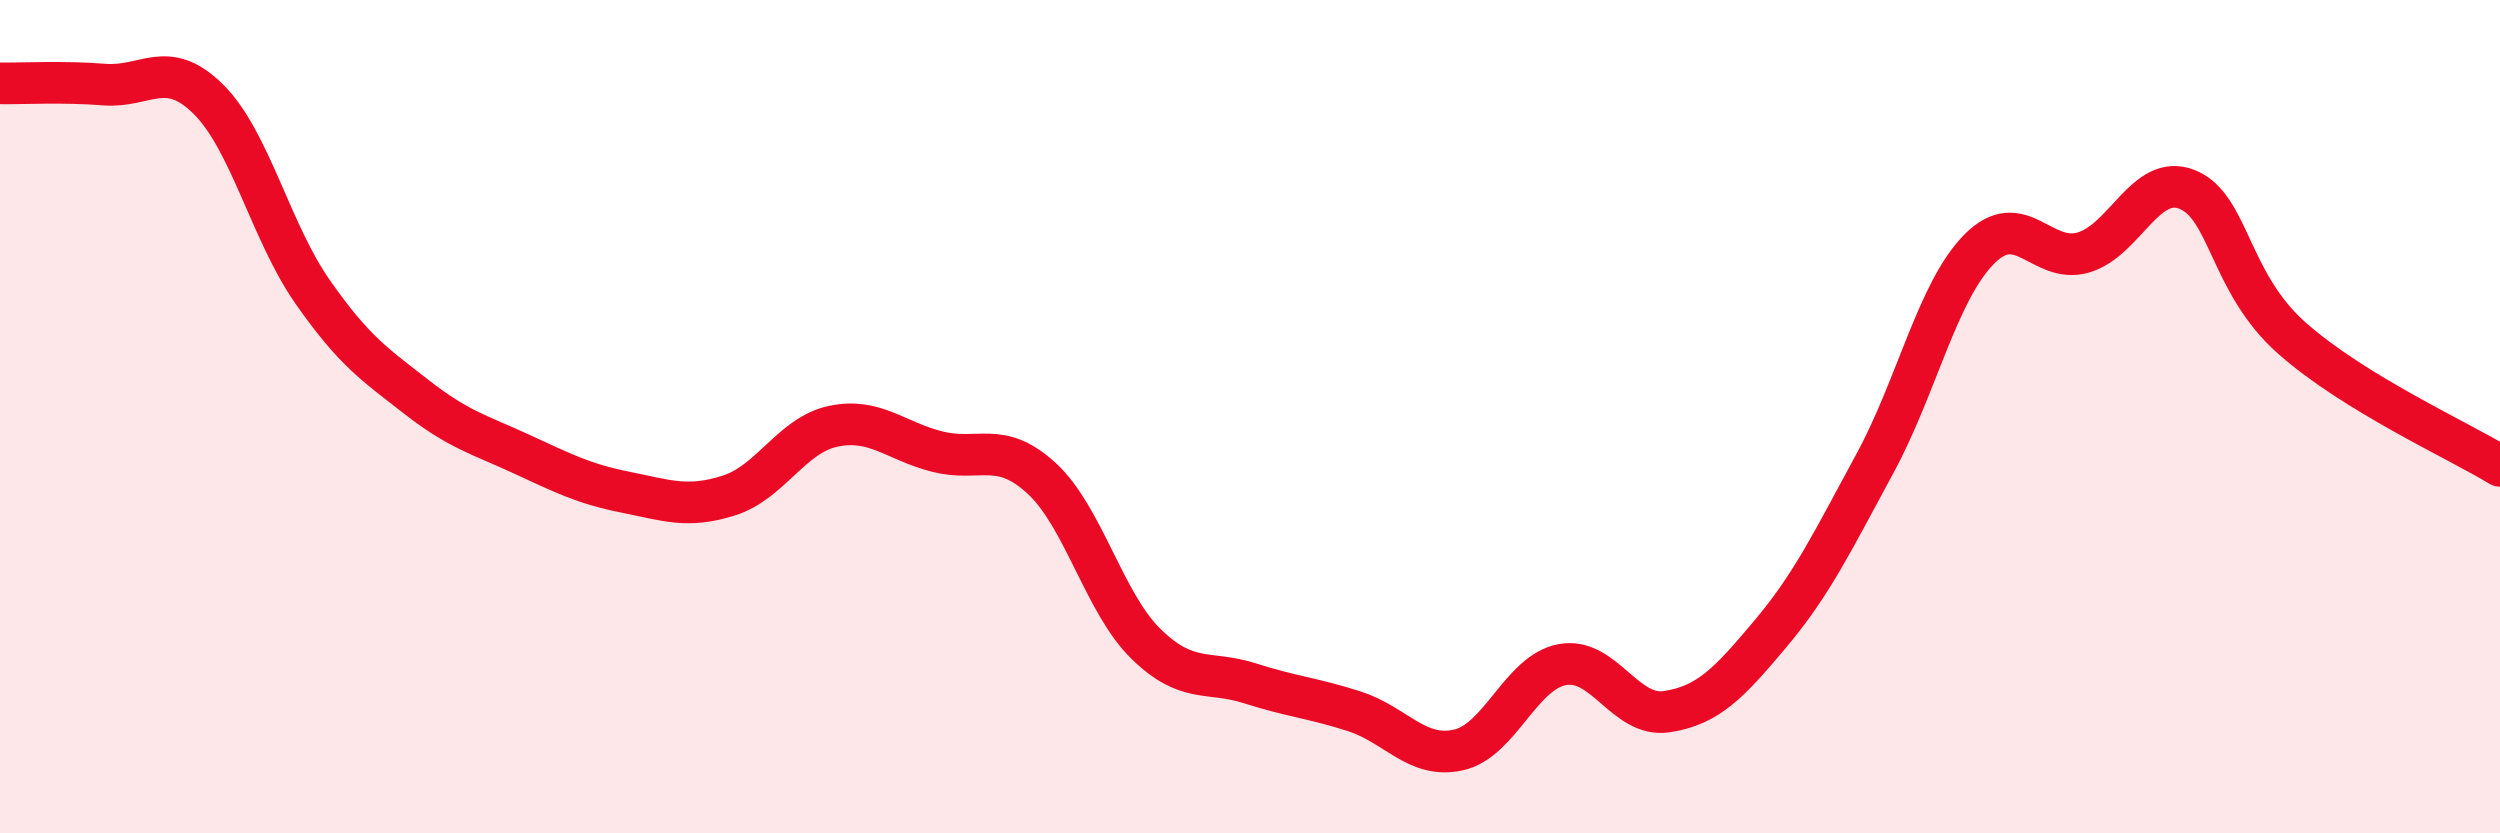 
    <svg width="60" height="20" viewBox="0 0 60 20" xmlns="http://www.w3.org/2000/svg">
      <path
        d="M 0,2 C 0.5,2.01 1.5,1.95 2.5,2.03 C 3.5,2.11 4,1.39 5,2.38 C 6,3.37 6.5,5.57 7.5,7 C 8.5,8.43 9,8.75 10,9.53 C 11,10.31 11.5,10.43 12.5,10.89 C 13.5,11.35 14,11.61 15,11.81 C 16,12.01 16.5,12.21 17.5,11.89 C 18.5,11.57 19,10.44 20,10.23 C 21,10.02 21.5,10.59 22.5,10.84 C 23.5,11.09 24,10.56 25,11.48 C 26,12.4 26.5,14.47 27.5,15.45 C 28.5,16.43 29,16.08 30,16.4 C 31,16.72 31.5,16.75 32.5,17.07 C 33.5,17.39 34,18.22 35,18 C 36,17.78 36.5,16.13 37.5,15.95 C 38.5,15.77 39,17.23 40,17.08 C 41,16.93 41.5,16.39 42.5,15.2 C 43.5,14.01 44,12.96 45,11.12 C 46,9.28 46.5,6.99 47.5,5.98 C 48.5,4.97 49,6.35 50,6.06 C 51,5.77 51.5,4.14 52.5,4.55 C 53.5,4.96 53.5,6.78 55,8.11 C 56.5,9.44 59,10.57 60,11.18L60 20L0 20Z"
        fill="#EB0A25"
        opacity="0.1"
        stroke-linecap="round"
        stroke-linejoin="round"
      />
      <path
        d="M 0,2 C 0.5,2.01 1.5,1.95 2.5,2.03 C 3.5,2.11 4,1.39 5,2.38 C 6,3.37 6.5,5.57 7.5,7 C 8.5,8.43 9,8.75 10,9.53 C 11,10.31 11.5,10.43 12.5,10.89 C 13.5,11.35 14,11.61 15,11.81 C 16,12.01 16.5,12.21 17.5,11.89 C 18.5,11.57 19,10.44 20,10.23 C 21,10.02 21.5,10.59 22.5,10.84 C 23.5,11.09 24,10.56 25,11.48 C 26,12.4 26.5,14.47 27.5,15.45 C 28.5,16.43 29,16.08 30,16.4 C 31,16.72 31.5,16.75 32.5,17.07 C 33.5,17.39 34,18.22 35,18 C 36,17.78 36.5,16.13 37.5,15.95 C 38.5,15.77 39,17.23 40,17.08 C 41,16.93 41.5,16.39 42.5,15.2 C 43.5,14.01 44,12.96 45,11.12 C 46,9.28 46.5,6.99 47.5,5.98 C 48.5,4.97 49,6.35 50,6.06 C 51,5.77 51.5,4.14 52.5,4.55 C 53.5,4.96 53.5,6.78 55,8.11 C 56.5,9.44 59,10.57 60,11.18"
        stroke="#EB0A25"
        stroke-width="1"
        fill="none"
        stroke-linecap="round"
        stroke-linejoin="round"
      />
    </svg>
  